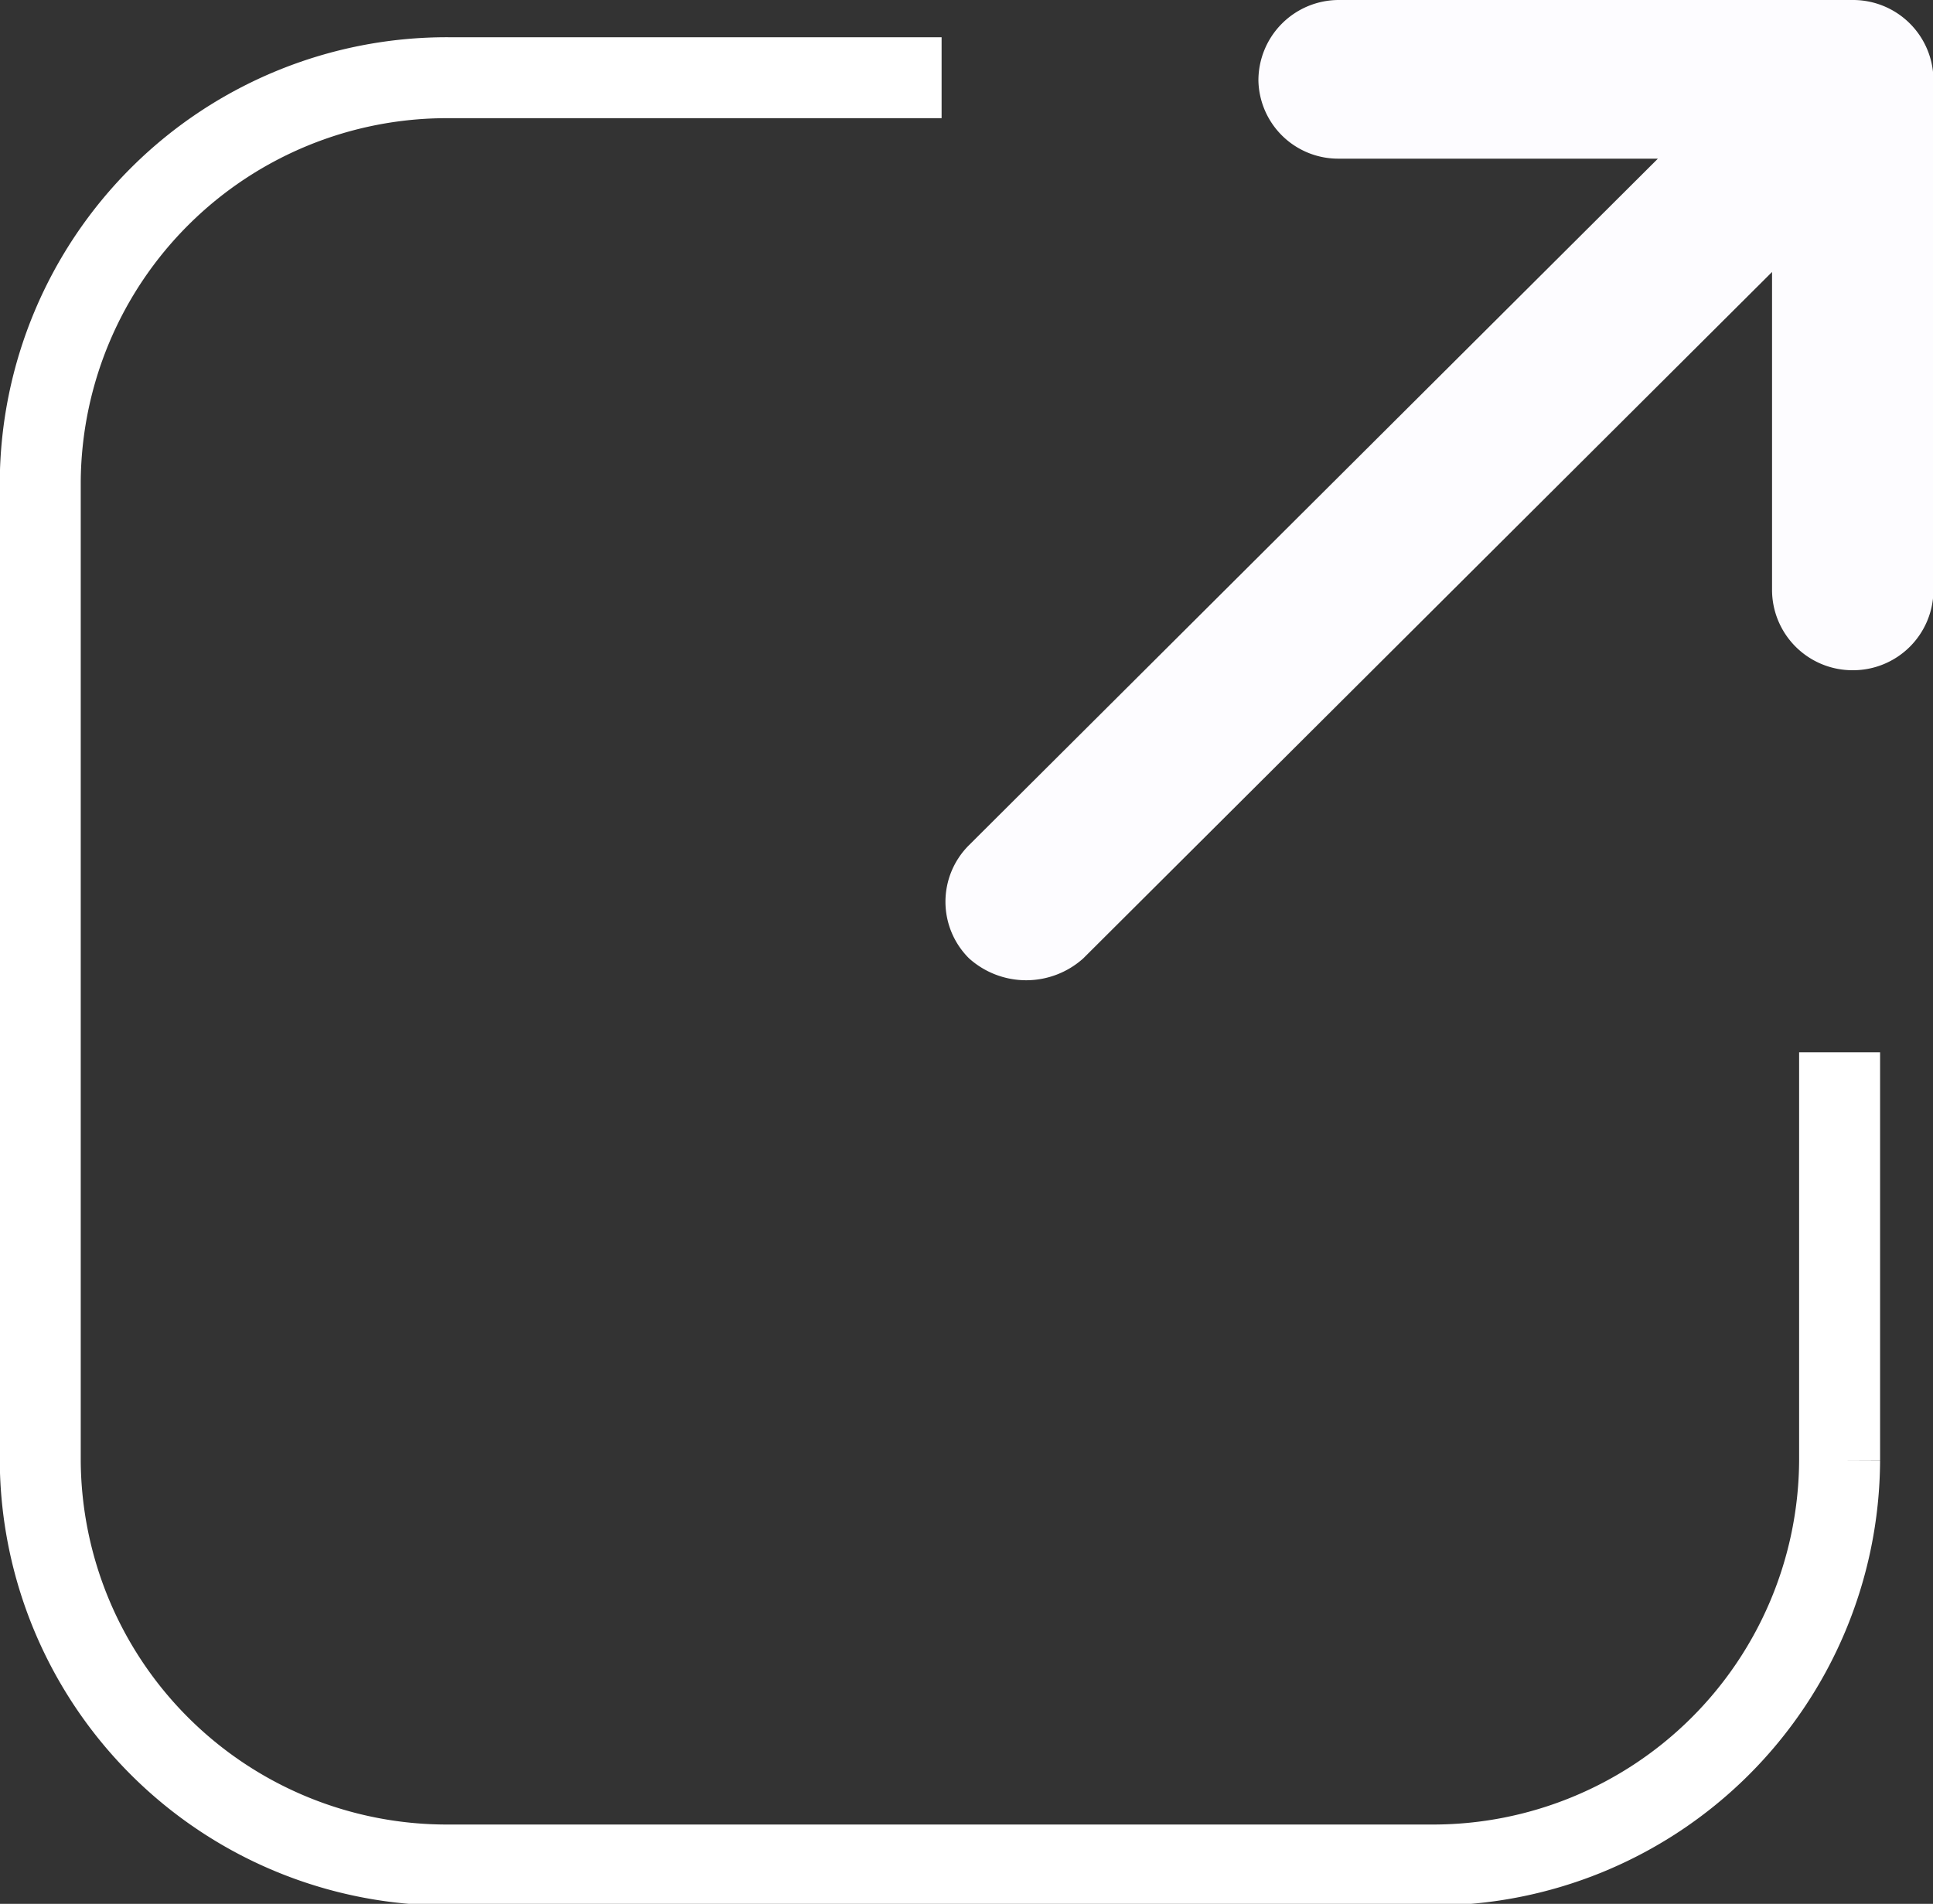 <svg id="グループ_30" data-name="グループ 30" xmlns="http://www.w3.org/2000/svg" width="59.688" height="58.8" viewBox="0 0 59.688 58.8">
  <rect x="0" y="0" width="59.688" height="58.8" fill="#333333" stroke="none"/>
  <defs>
    <style>
      .cls-1, .cls-2 {
        fill: #fdfcff;
        fill-rule: evenodd;
      }

      .cls-2 {
        fill-opacity: 0;
        stroke: #fff;
        stroke-width: 2.5px;
      }
    </style>
  </defs>
  <path id="シェイプ_1" data-name="シェイプ 1" class="cls-1" d="M477.272,16729.5h-15.86a2.484,2.484,0,0,0-2.492,2.5h0a2.464,2.464,0,0,0,2.492,2.4h9.843l-21.269,21.2a2.463,2.463,0,0,0,0,3.5h0a2.639,2.639,0,0,0,3.525,0l21.269-21.2v9.8a2.484,2.484,0,0,0,2.492,2.5h0a2.483,2.483,0,0,0,2.492-2.5V16732A2.483,2.483,0,0,0,477.272,16729.5Z" transform="translate(-420.062 -16729.5)"/>
  <path id="長方形_6" data-name="長方形 6" class="cls-2" d="M476.866,16762v12.6a12.555,12.555,0,0,1-12.6,12.5H433.905a12.555,12.555,0,0,1-12.6-12.5v-30.2a12.555,12.555,0,0,1,12.6-12.5h15.232" transform="translate(-420.062 -16729.5)"/>
</svg>
